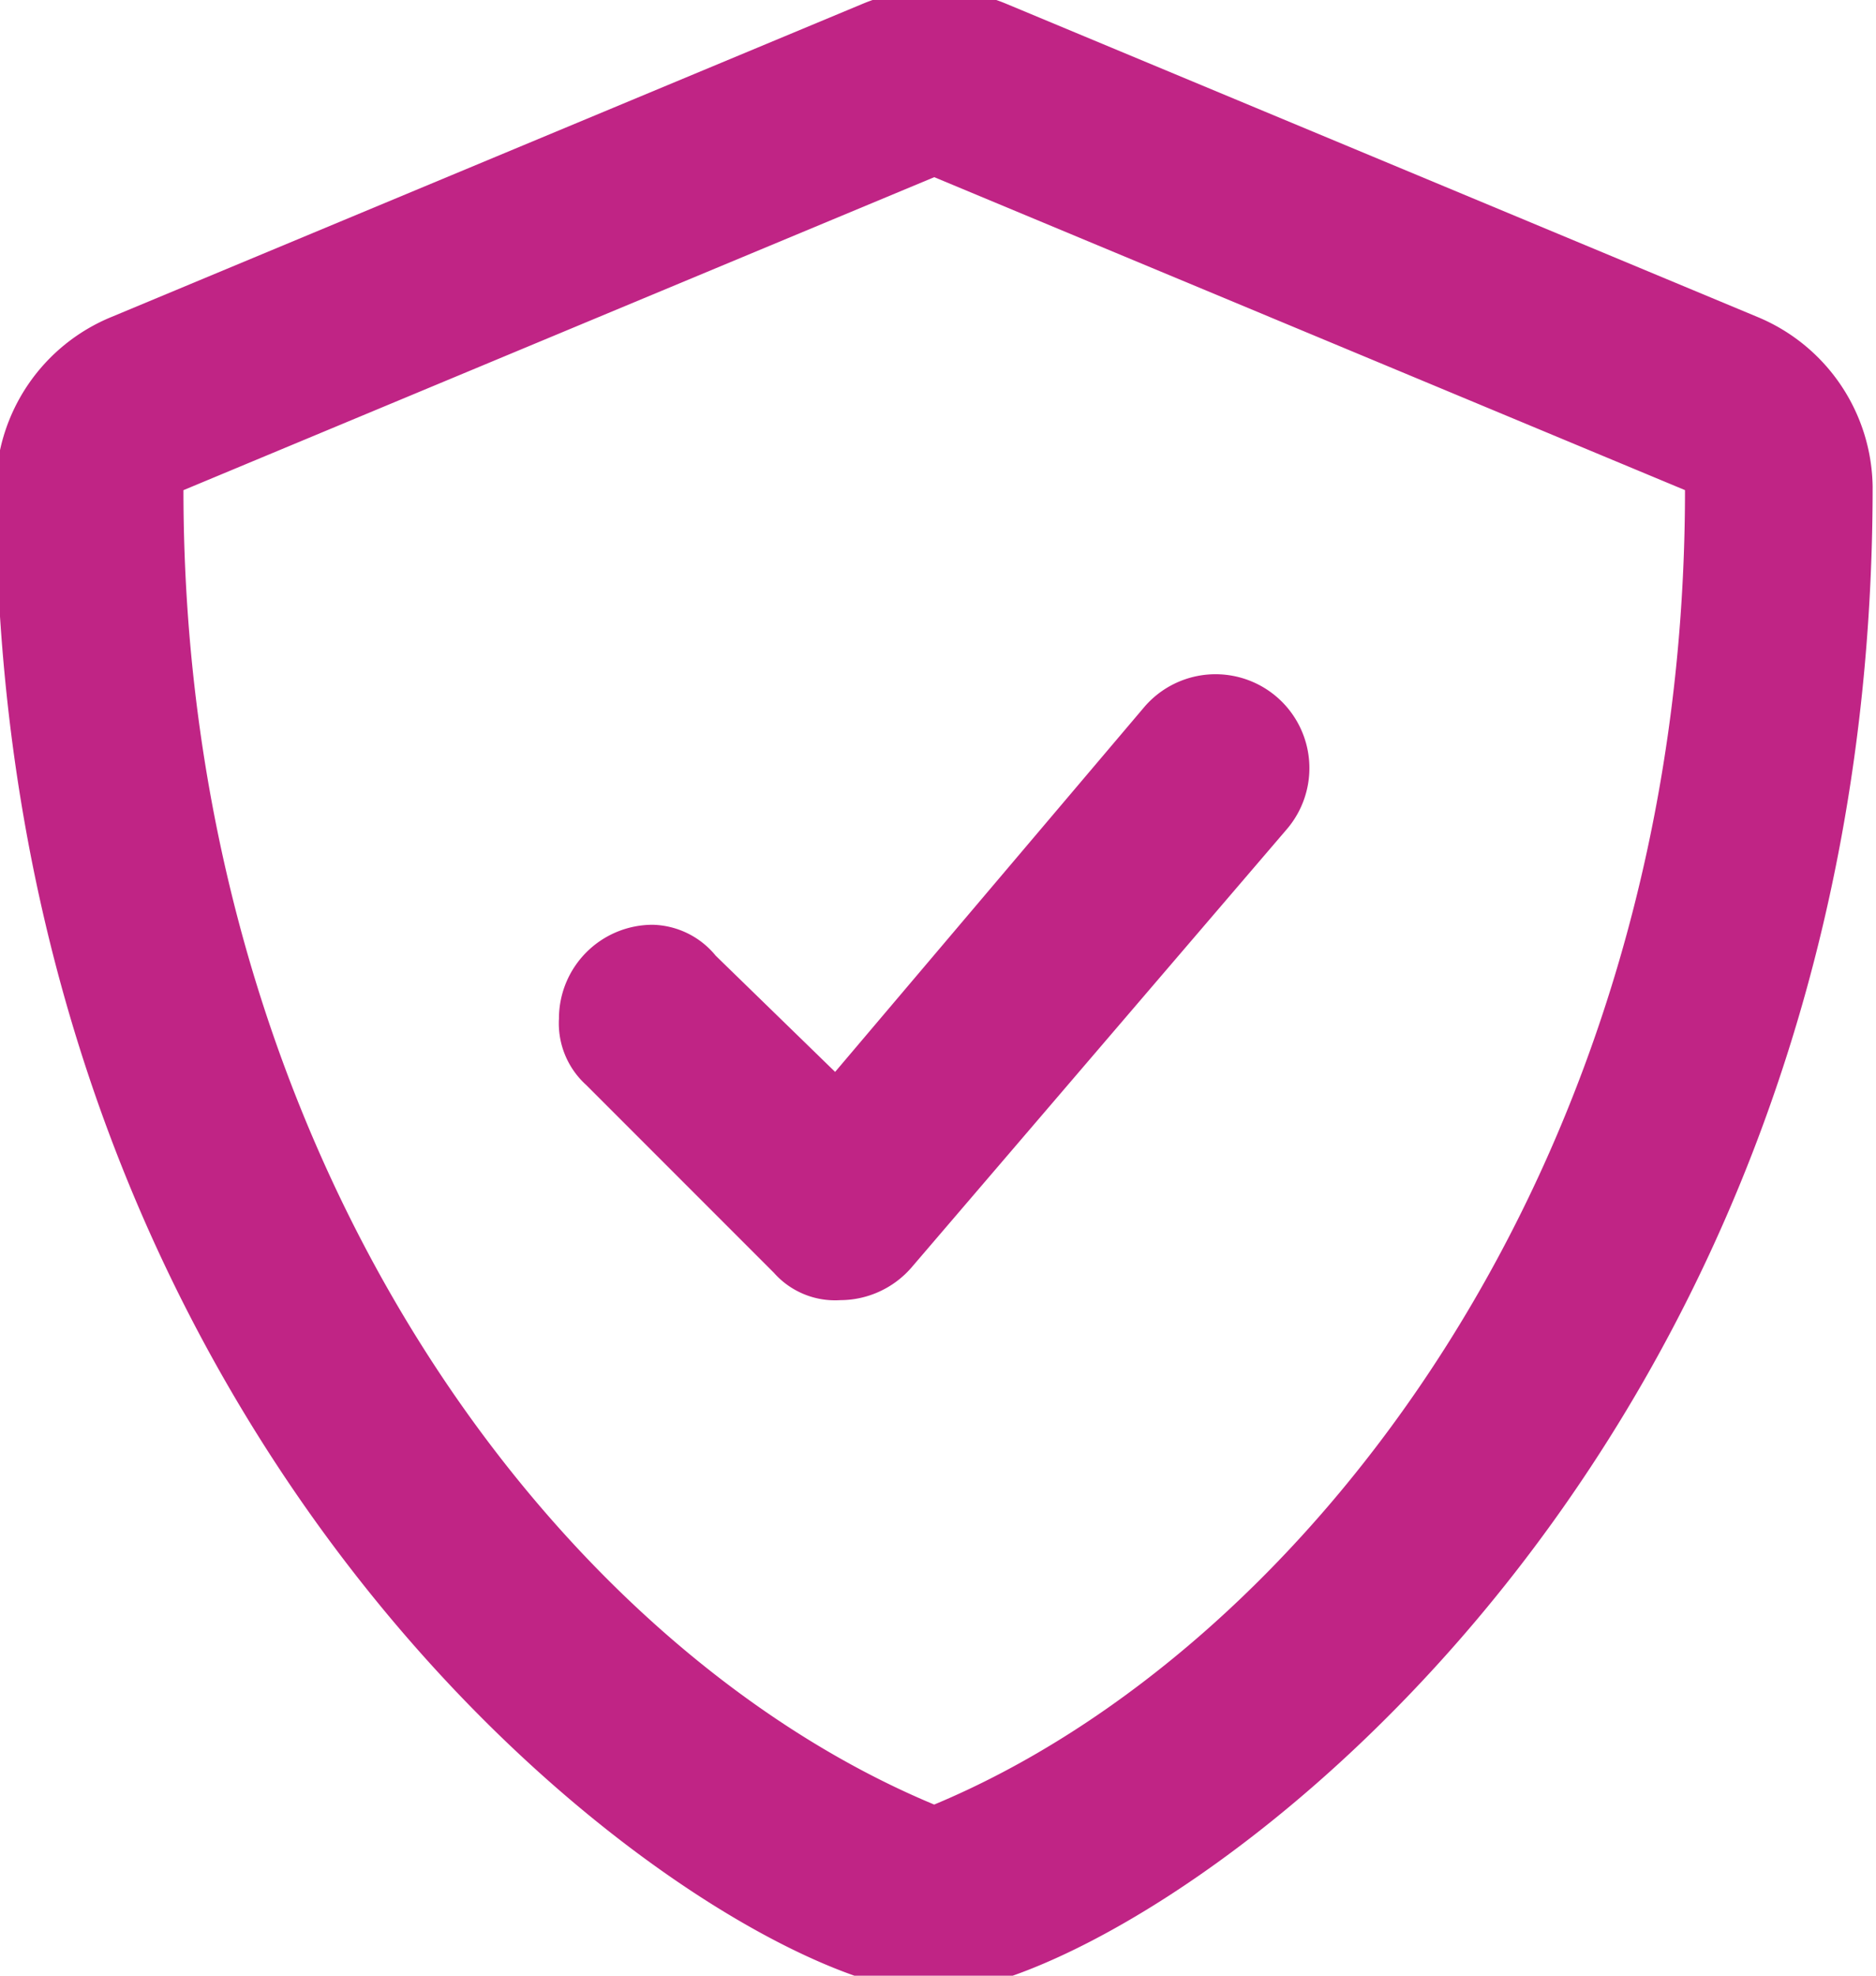 <svg xmlns="http://www.w3.org/2000/svg" xmlns:xlink="http://www.w3.org/1999/xlink" width="38" height="40" viewBox="0 0 38 40">
  <defs>
    <clipPath id="clip-path">
      <rect id="Rectangle_972" data-name="Rectangle 972" width="38" height="40" transform="translate(0.084 0.2)" fill="#c02485"/>
    </clipPath>
  </defs>
  <g id="Group_752" data-name="Group 752" transform="translate(-0.084 -0.226)">
    <g id="Group_763" data-name="Group 763" transform="translate(0 0.026)" clip-path="url(#clip-path)">
      <path id="Path_1331" data-name="Path 1331" d="M35.68,6.629,20.474.293a3.79,3.79,0,0,0-2.923,0L2.345,6.629A3.774,3.774,0,0,0,0,10.066C0,30.524,15,40.551,19,40.551c3.9,0,19.016-9.876,19.016-30.485A3.776,3.776,0,0,0,35.68,6.629M19.008,36.749C11.286,33.533,3.8,23.546,3.8,10.137L19.008,3.8l15.207,6.336c0,13.765-7.793,23.523-15.207,26.612M14.581,19.562a1.7,1.7,0,0,0-1.275-.626,1.9,1.9,0,0,0-1.9,1.9,1.683,1.683,0,0,0,.554,1.346l3.8,3.8a1.655,1.655,0,0,0,1.346.554,1.914,1.914,0,0,0,1.443-.663l7.6-8.871a1.9,1.9,0,0,0-2.886-2.475L17,21.915Z" transform="translate(0 -0.013)" fill="#c02485"/>
    </g>
  </g>
</svg>
